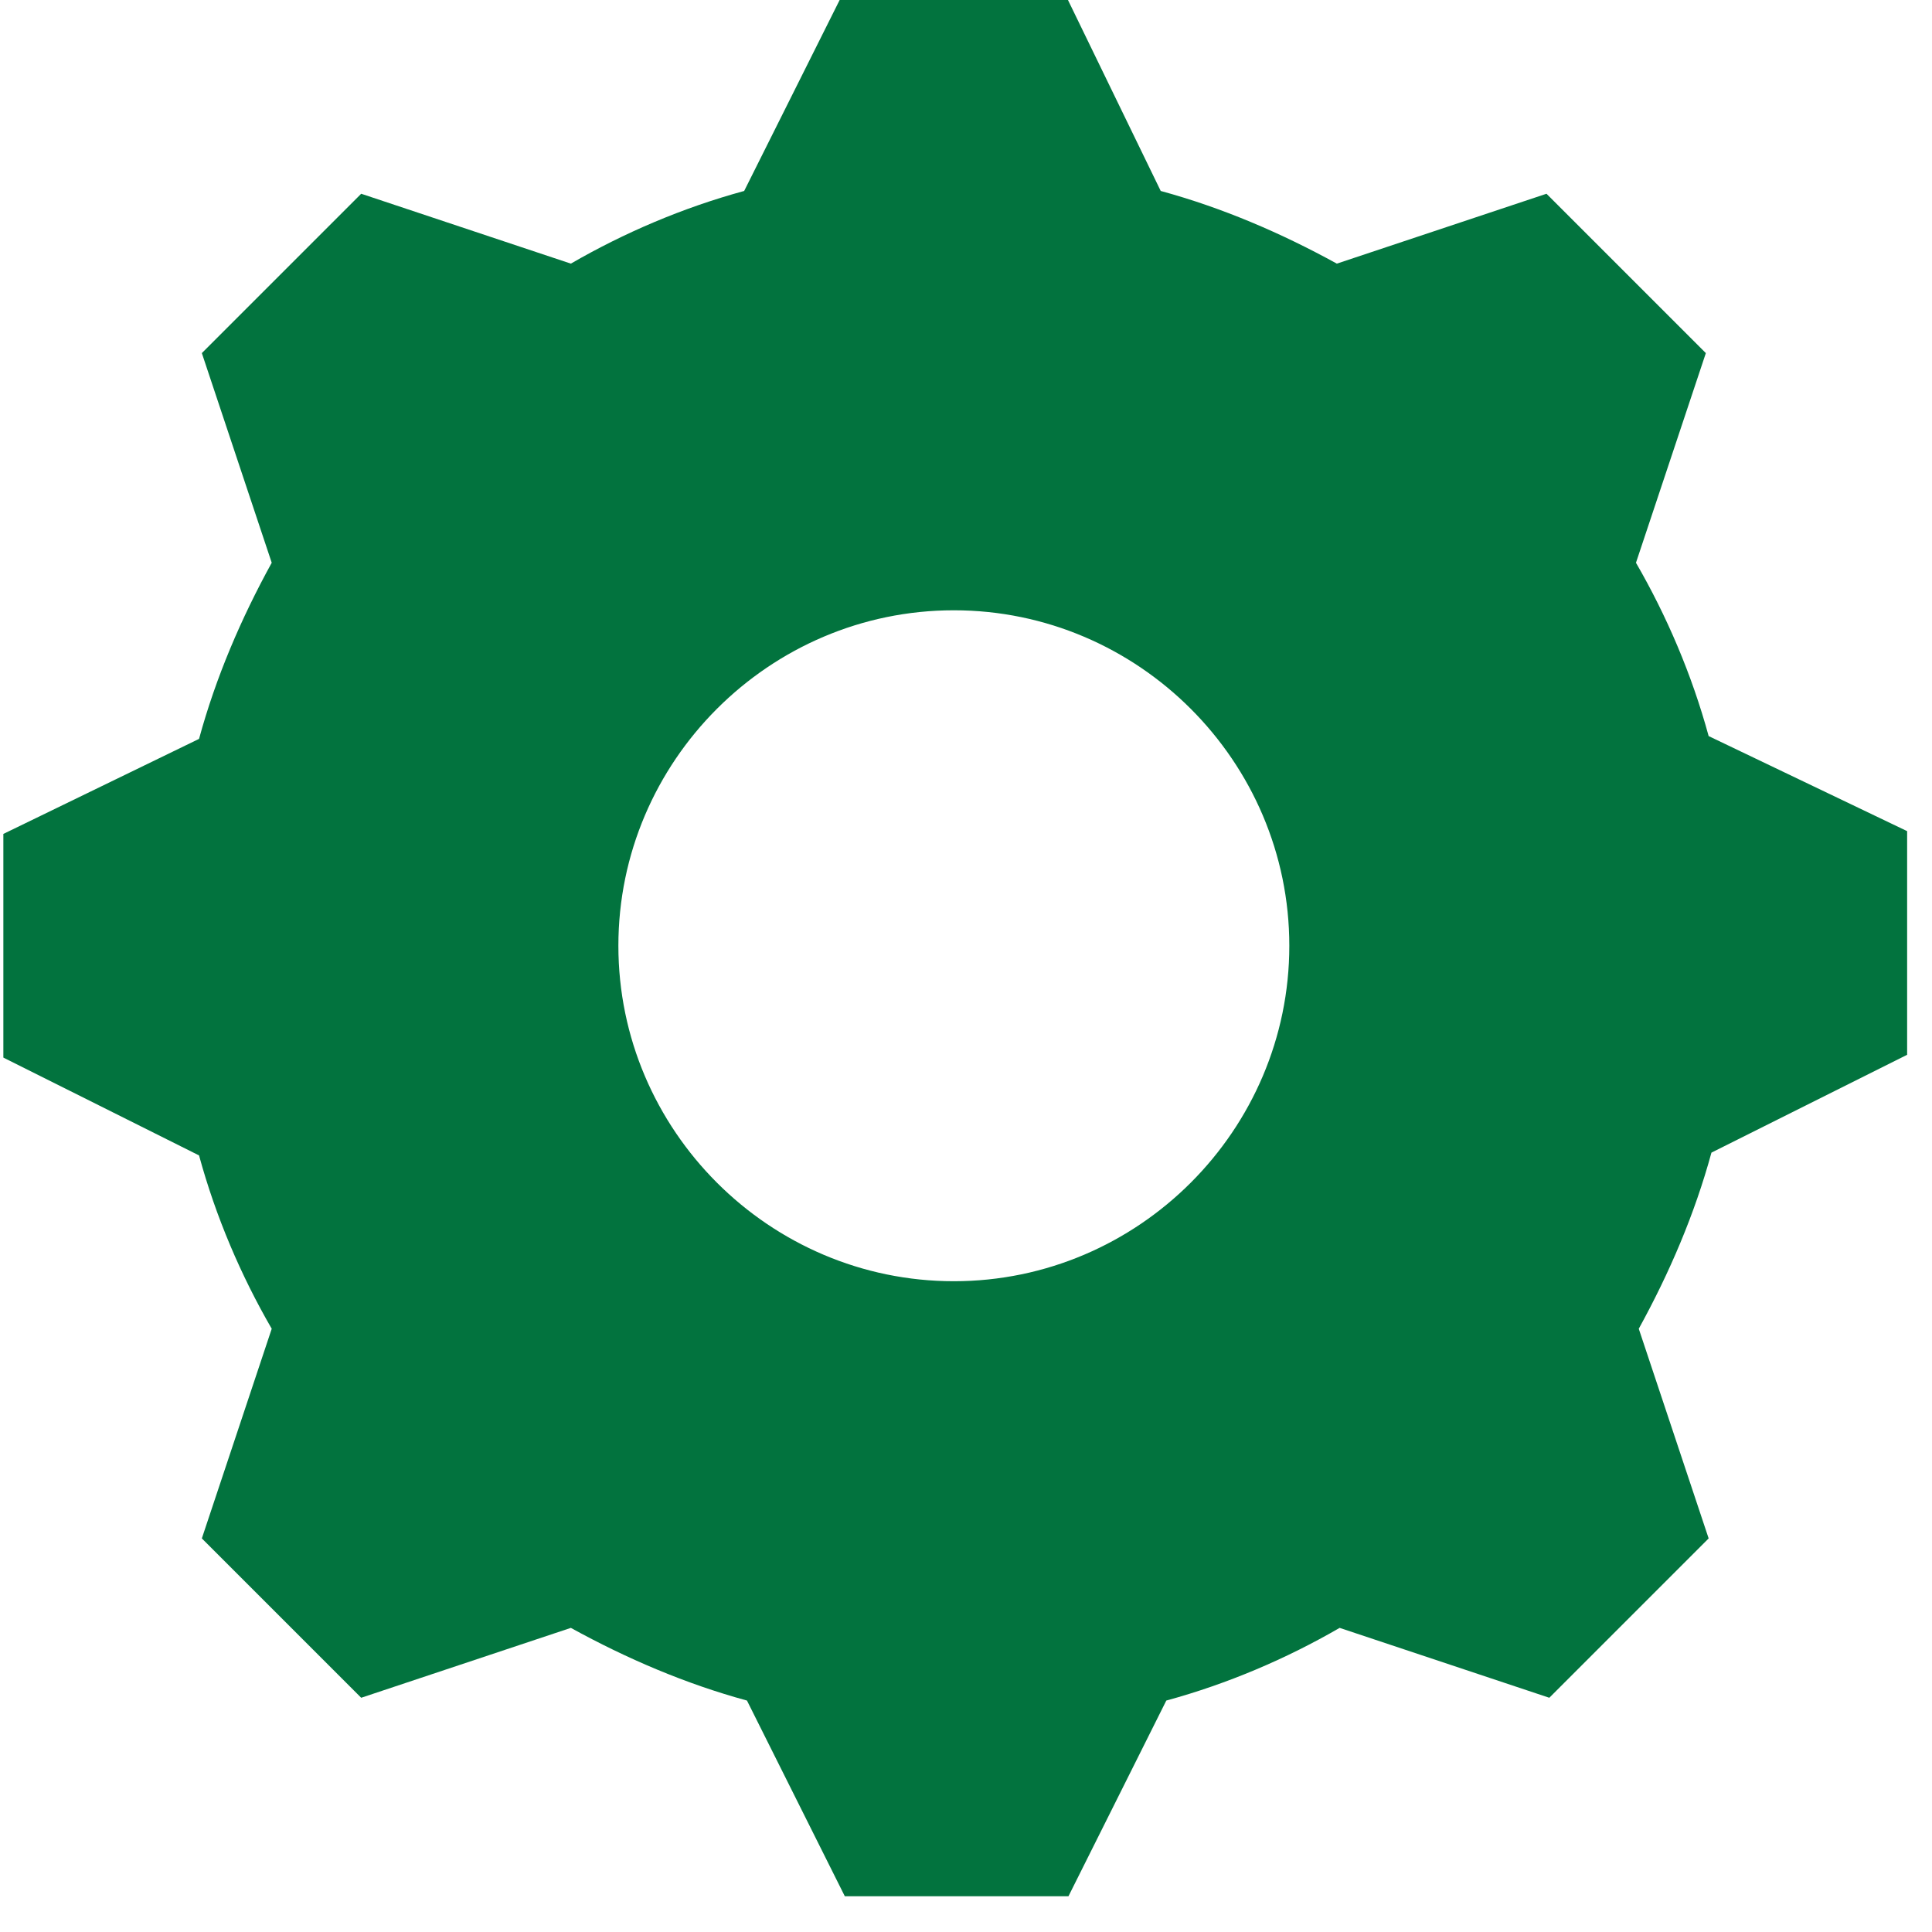 <?xml version="1.0" encoding="UTF-8"?> <svg xmlns="http://www.w3.org/2000/svg" xmlns:xlink="http://www.w3.org/1999/xlink" width="239" height="239" overflow="hidden"> <defs> <clipPath id="clip0"> <rect x="640" y="361" width="239" height="239"></rect> </clipPath> </defs> <g clip-path="url(#clip0)" transform="translate(-640 -361)"> <path d="M165.998 207.497C143.173 207.497 124.498 188.822 124.498 165.998 124.498 143.173 143.173 124.498 165.998 124.498 188.822 124.498 207.497 143.173 207.497 165.998 207.497 188.822 188.822 207.497 165.998 207.497ZM259.371 140.06C257.296 132.452 254.184 125.19 250.38 118.619L259.025 92.682 239.313 72.97 213.376 81.615C206.459 77.811 199.197 74.699 191.589 72.624L179.831 48.416 152.164 48.416 140.06 72.624C132.452 74.699 125.19 77.811 118.619 81.615L92.682 72.97 72.97 92.682 81.615 118.619C77.811 125.536 74.699 132.798 72.624 140.406L48.416 152.164 48.416 179.831 72.624 191.935C74.699 199.543 77.811 206.805 81.615 213.376L72.97 239.313 92.682 259.025 118.619 250.38C125.536 254.184 132.798 257.296 140.406 259.371L152.51 283.579 180.177 283.579 192.281 259.371C199.889 257.296 207.151 254.184 213.722 250.38L239.659 259.025 259.371 239.313 250.726 213.376C254.53 206.459 257.642 199.197 259.717 191.589L283.925 179.485 283.925 151.819 259.371 140.06Z" fill="#02733E" transform="matrix(1 0 0 1 591.999 311.998)"></path> </g> </svg> 